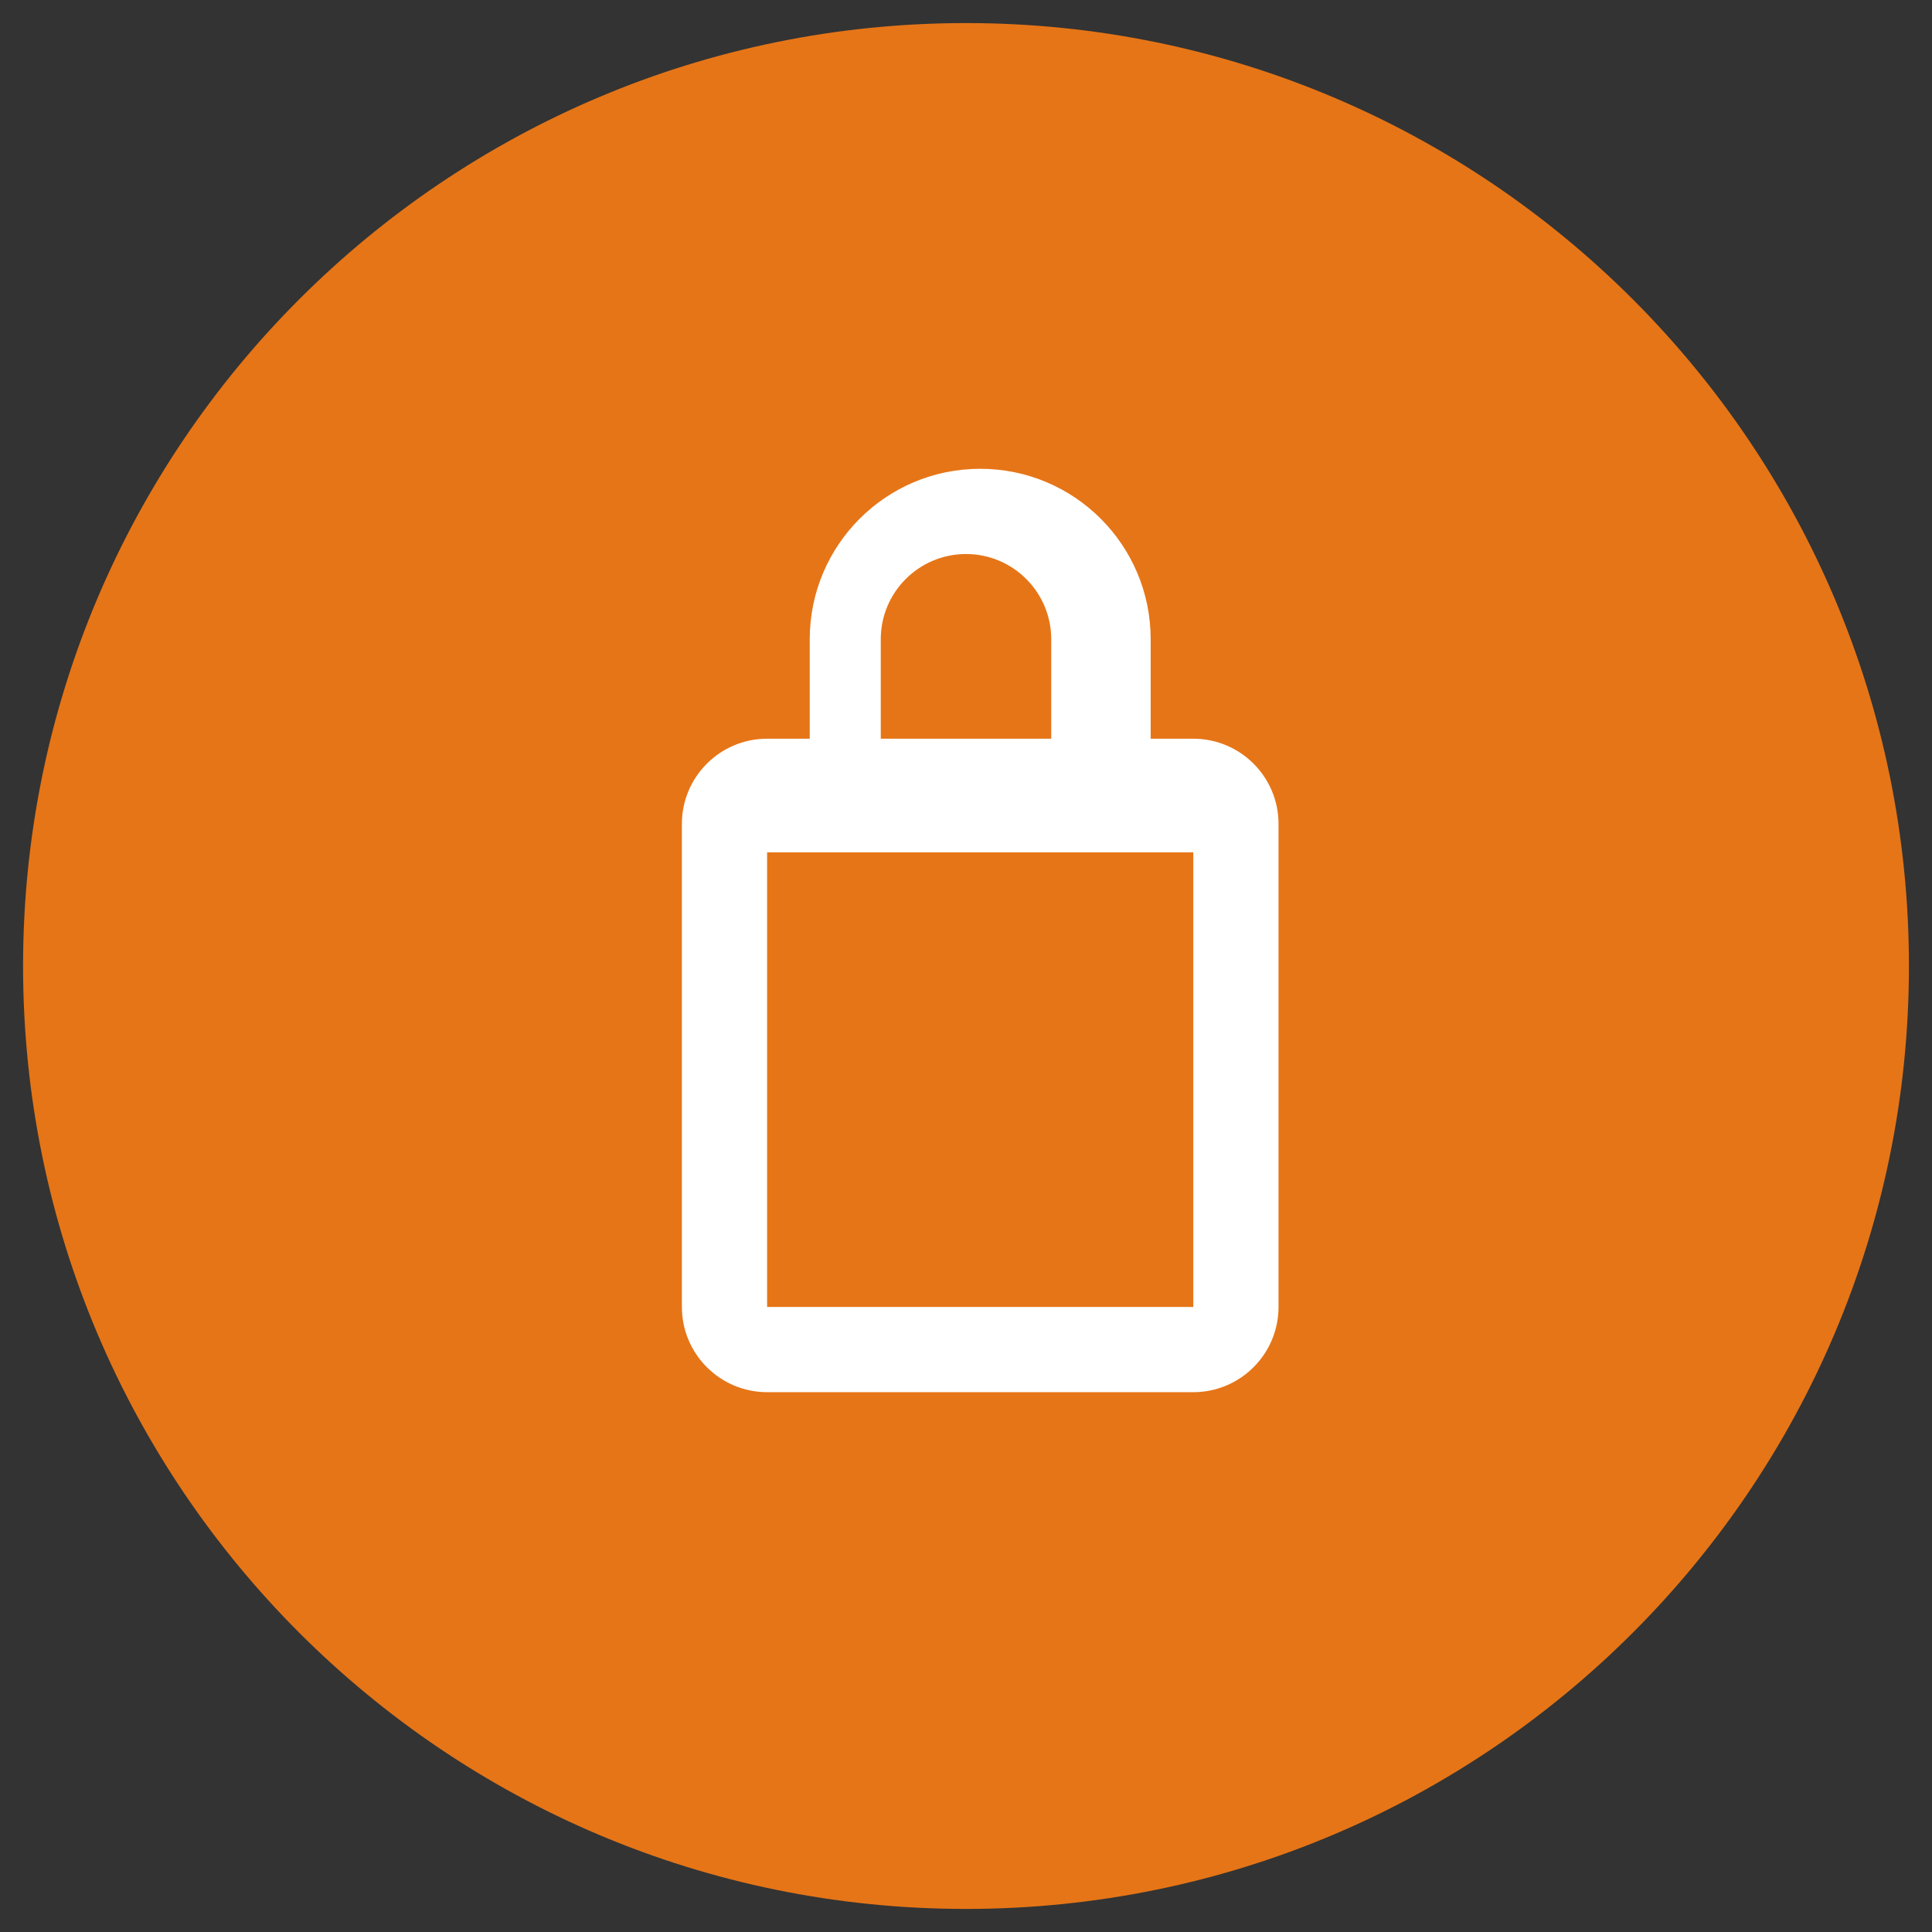 <svg width="34" height="34" viewBox="0 0 34 34" fill="none" xmlns="http://www.w3.org/2000/svg">
  <rect x="0" y="0" width="34" height="34" fill="#333333" stroke="none"/>
  <path d="M17 0.406C7.836 0.406 0.406 7.836 0.406 17C0.406 26.165 7.836 33.594 17 33.594C26.165 33.594 33.594 26.165 33.594 17C33.594 7.836 26.165 0.406 17 0.406Z" fill="#E67517"/>
  <path d="M21 13H20.25V11.25C20.25 9.593 18.907 8.25 17.25 8.25C15.593 8.25 14.25 9.593 14.25 11.25V13H13.5C12.672 13 12 13.672 12 14.5V23C12 23.828 12.672 24.5 13.5 24.5H21C21.828 24.5 22.5 23.828 22.5 23V14.5C22.5 13.672 21.828 13 21 13ZM15.5 11.25C15.5 10.422 16.172 9.75 17 9.75C17.828 9.75 18.5 10.422 18.5 11.25V13H15.5V11.25ZM21 23H13.5V15H21V23Z" fill="white"/>
</svg>
